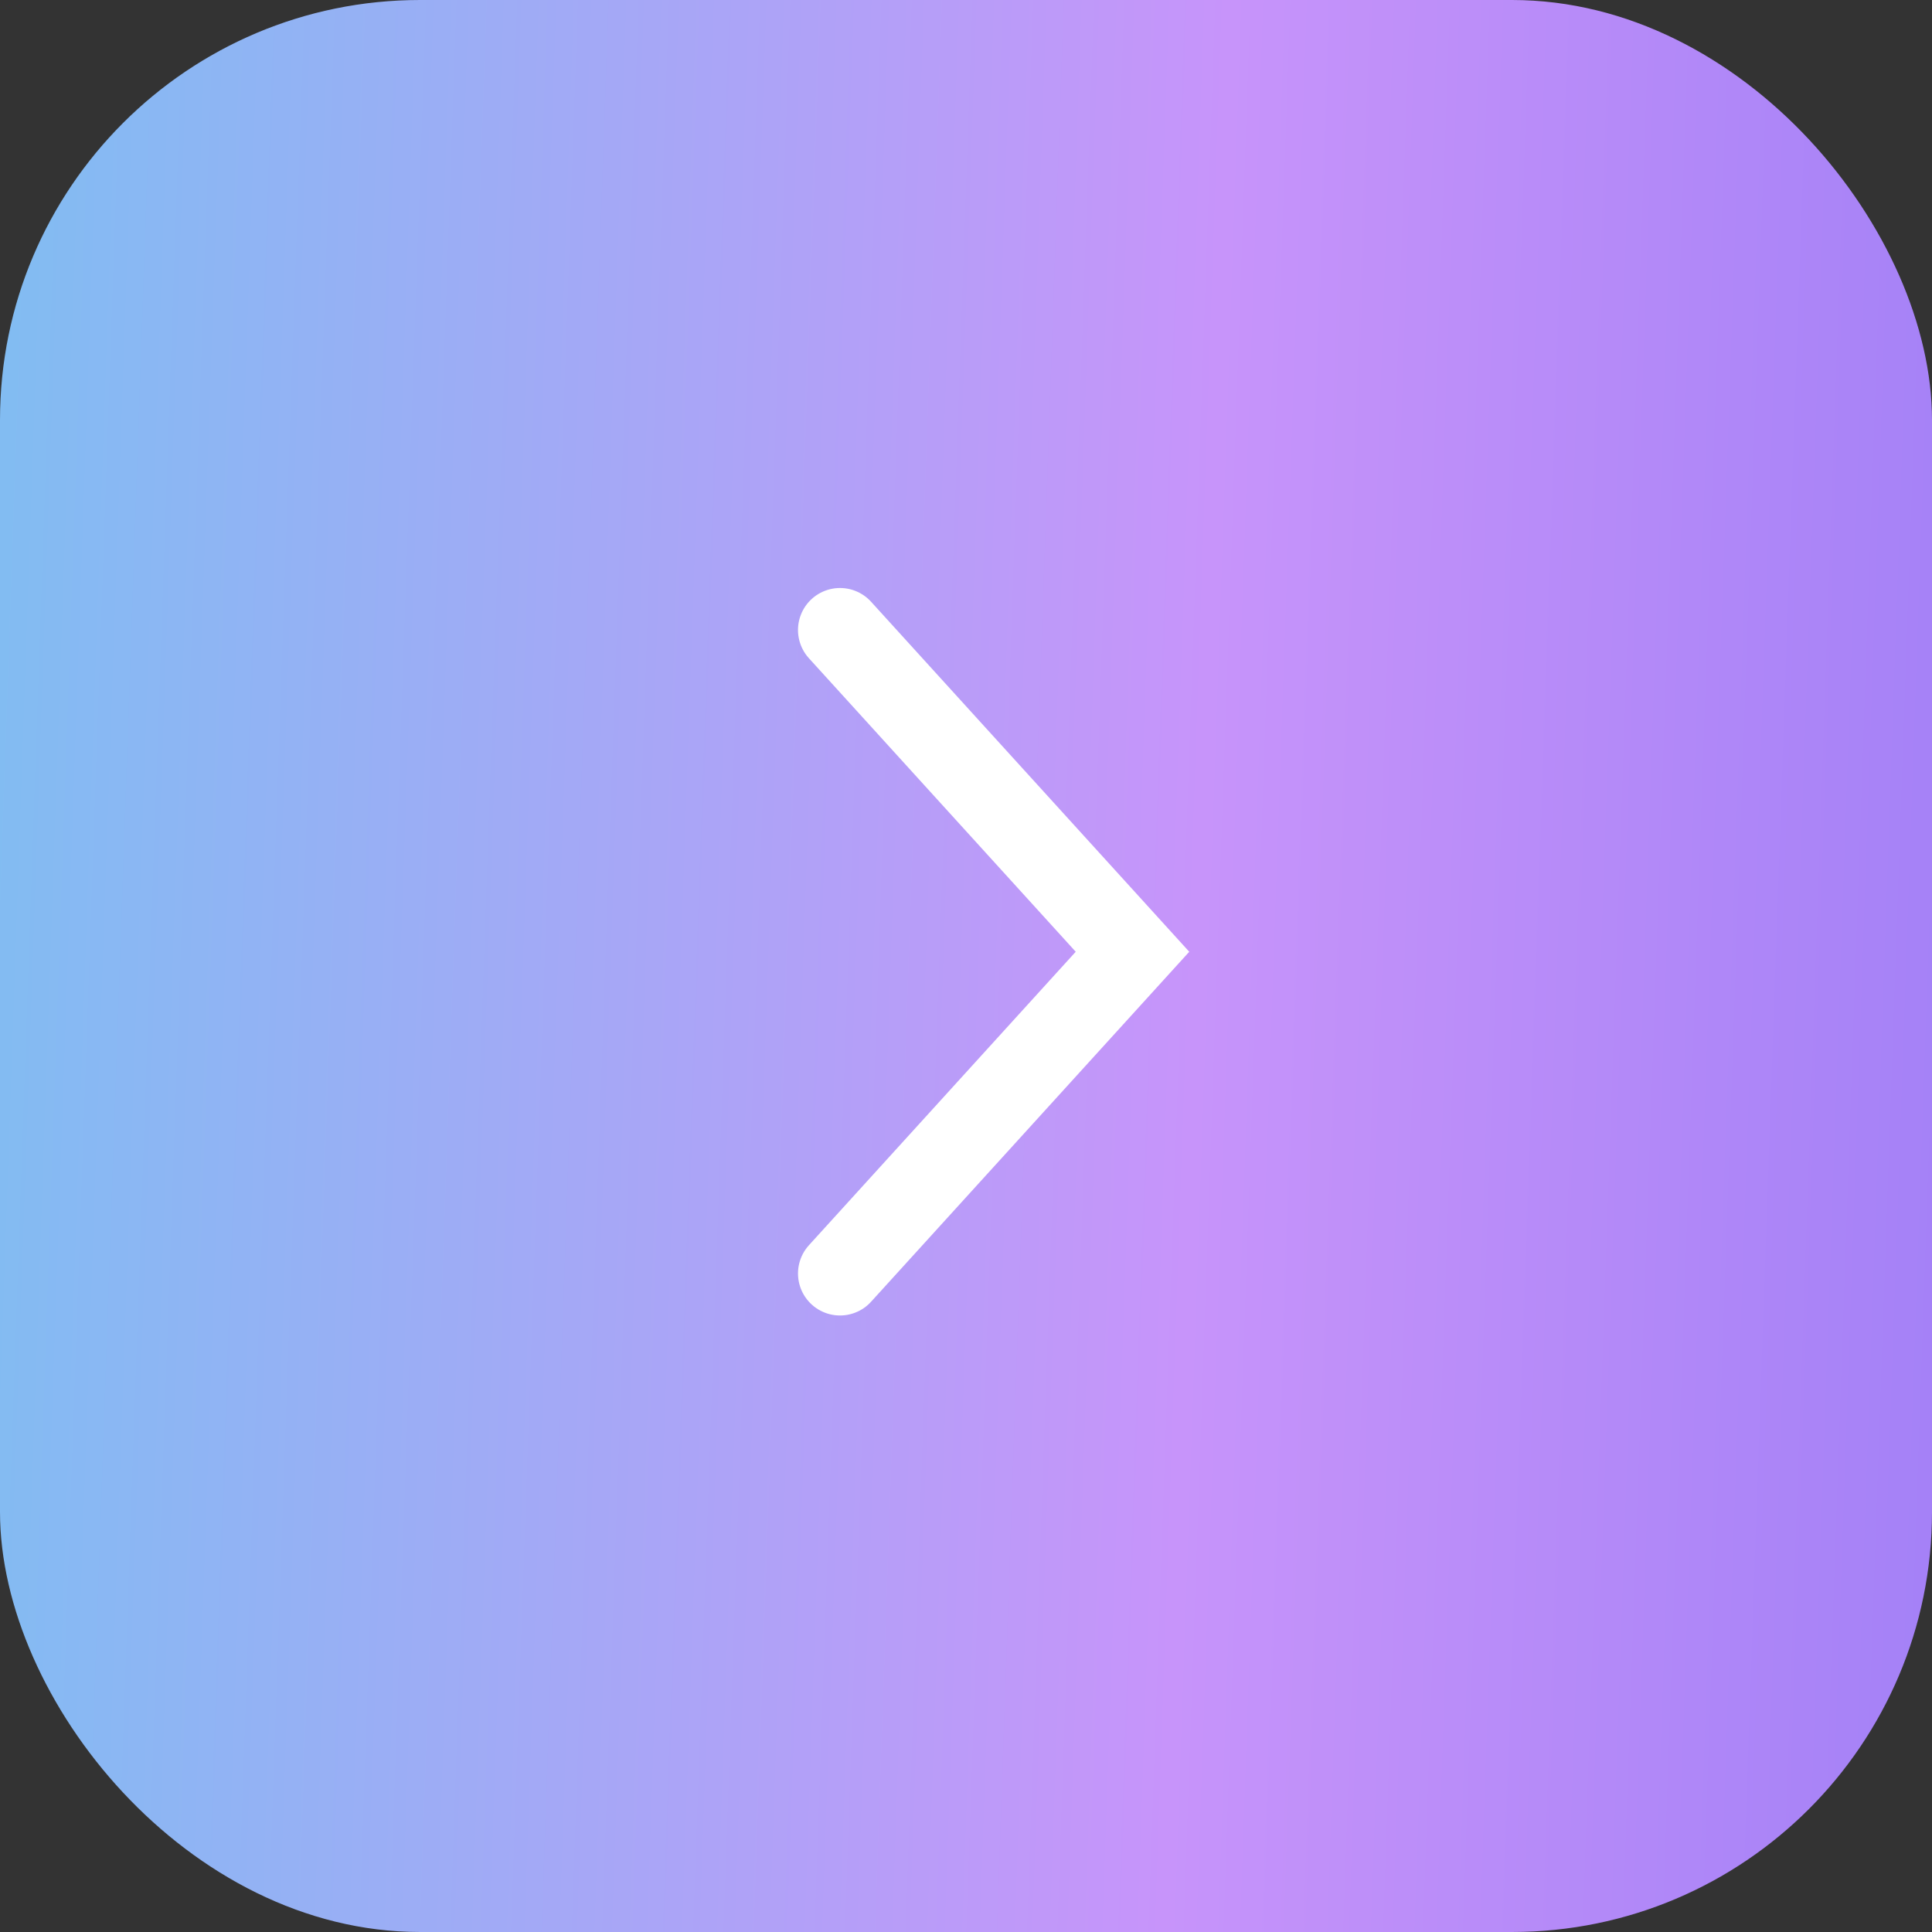 <?xml version="1.0" encoding="UTF-8"?> <svg xmlns="http://www.w3.org/2000/svg" width="46" height="46" viewBox="0 0 46 46" fill="none"><rect x="0" y="0" width="46" height="46" fill="#333333" stroke="none"/> <rect width="46" height="46" rx="10" fill="url(#paint0_linear_991_1796)"></rect> <path d="M20 15L26.964 22.661L20 30.321" stroke="white" stroke-width="2" stroke-linecap="round"></path> <defs> <linearGradient id="paint0_linear_991_1796" x1="-3.227" y1="-1.85512e-05" x2="68.17" y2="2.475" gradientUnits="userSpaceOnUse"> <stop stop-color="#79C1F1"></stop> <stop offset="0.455" stop-color="#C794FA"></stop> <stop offset="1" stop-color="#7C6BF3"></stop> </linearGradient> </defs> </svg> 